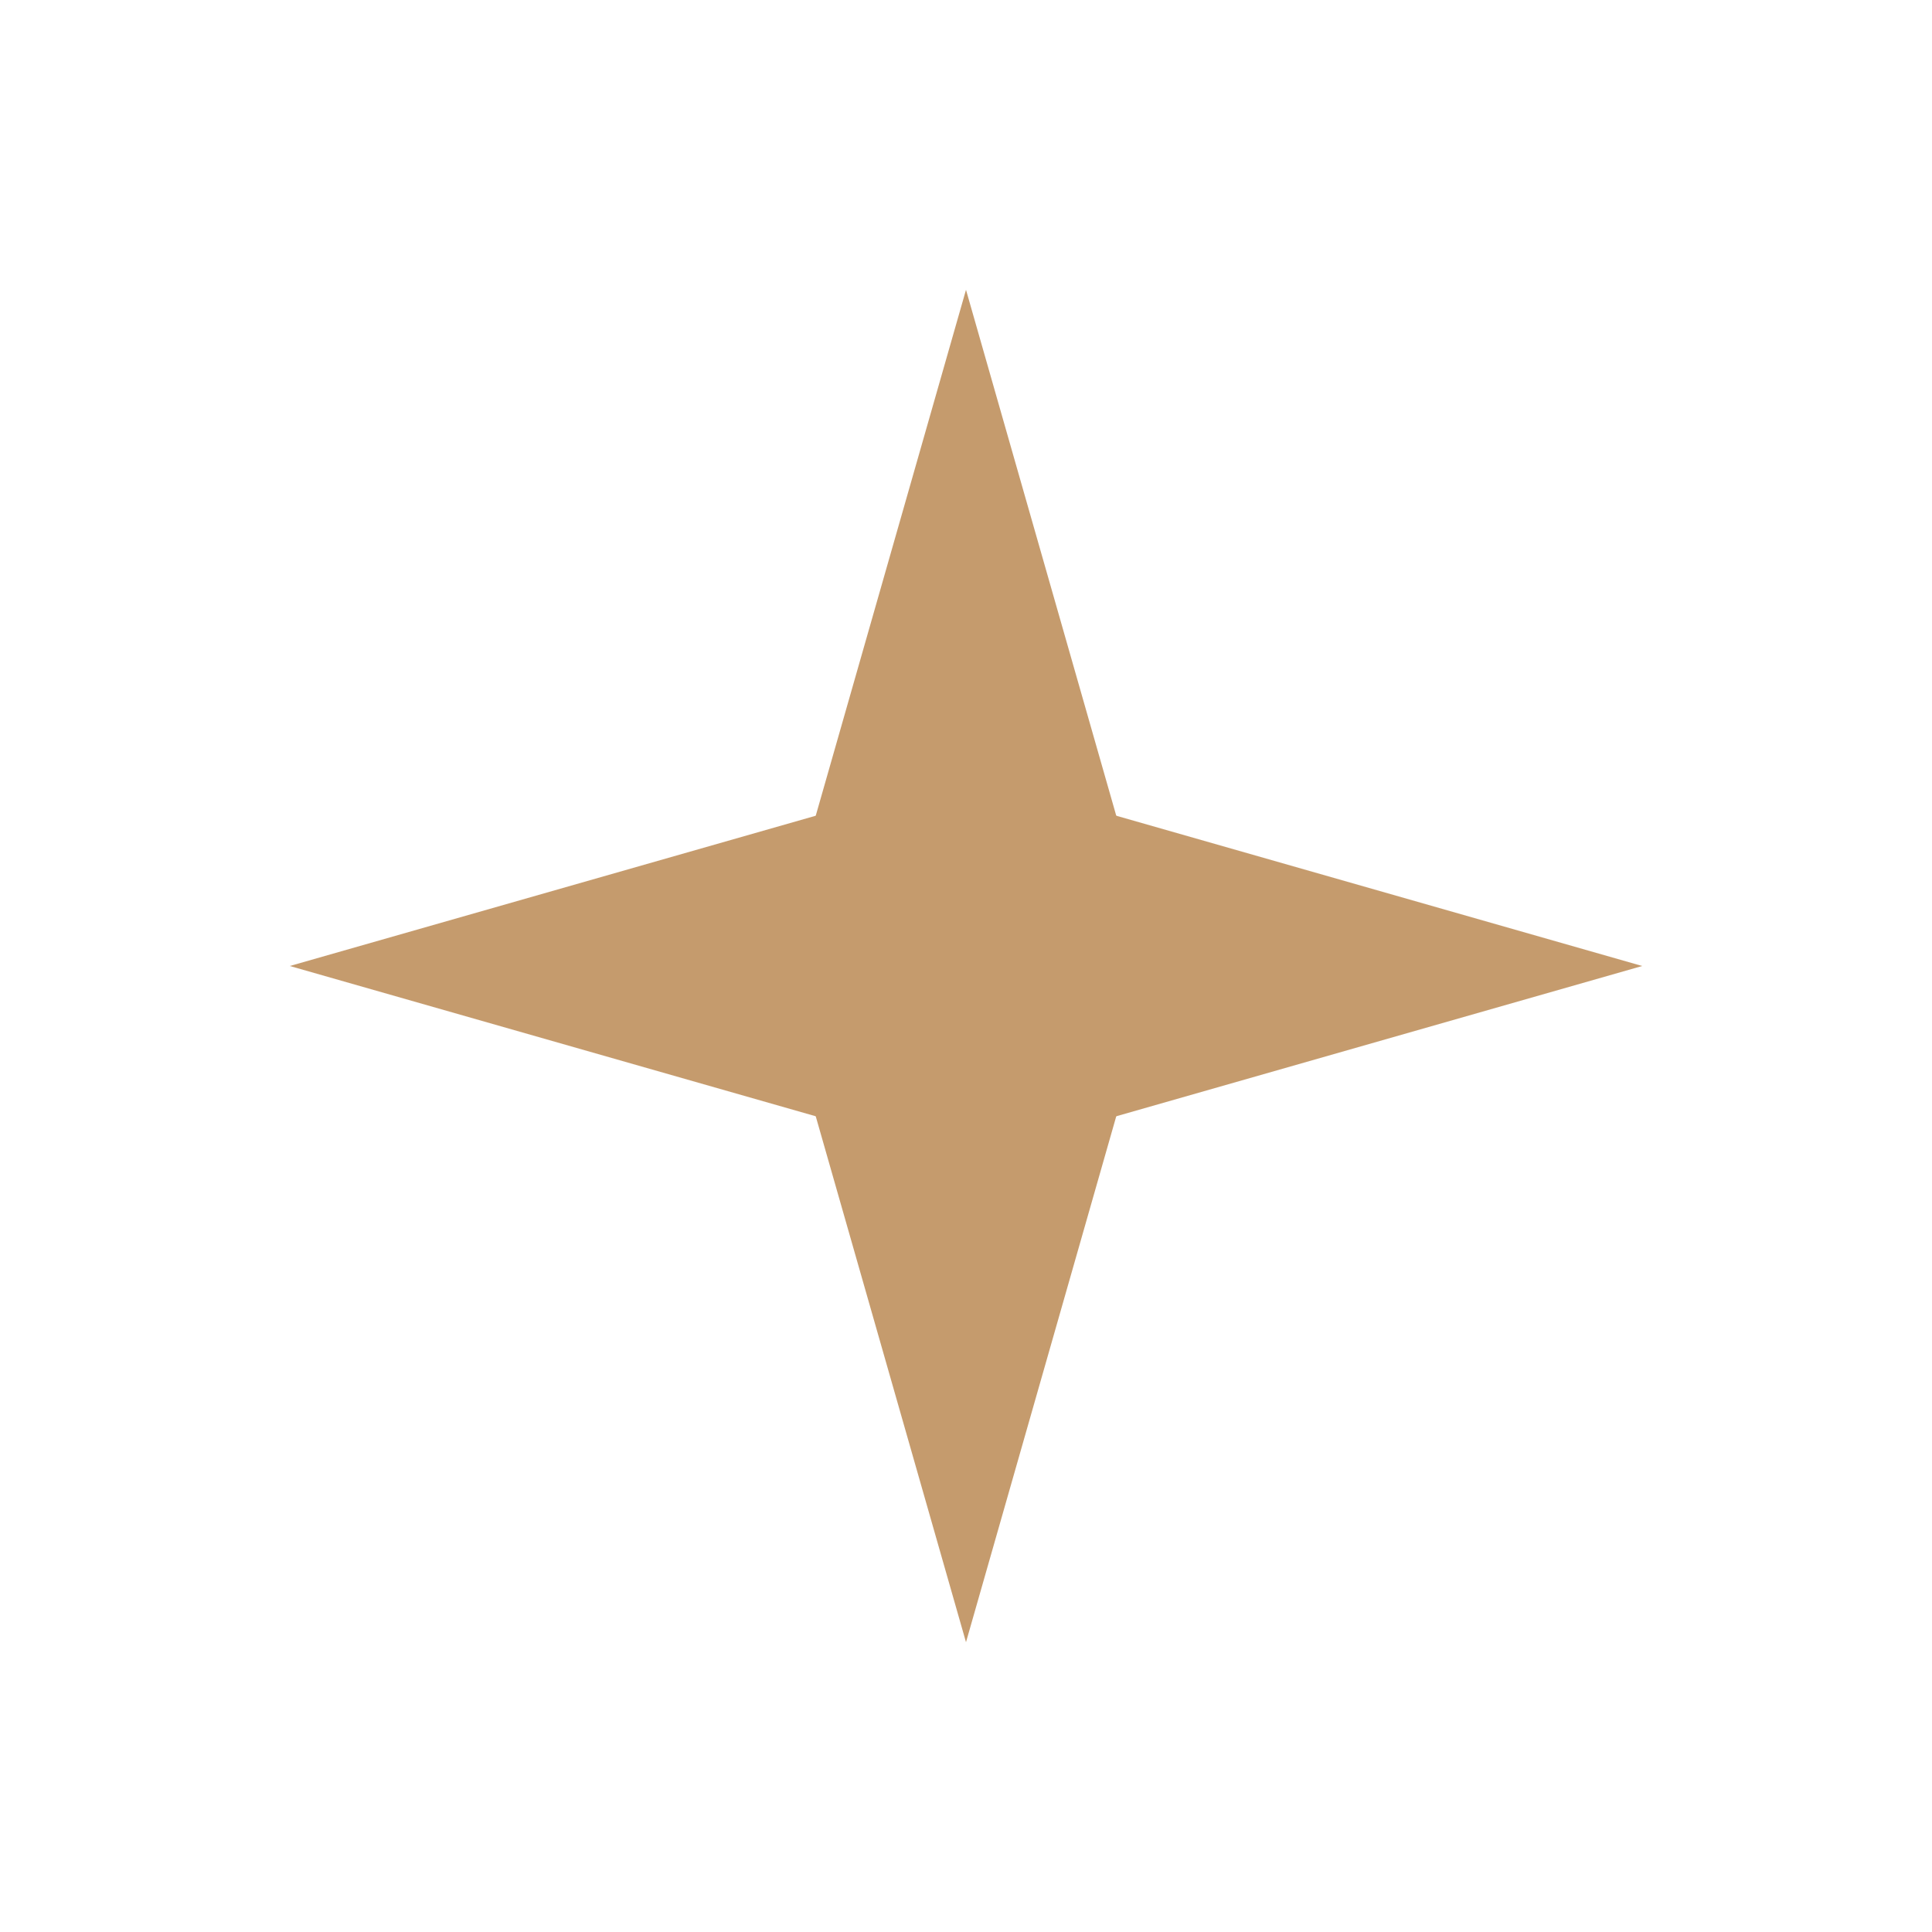 <svg height="512" version="1.1" width="512" xmlns="http://www.w3.org/2000/svg" xmlns:xlink="http://www.w3.org/1999/xlink"><defs></defs><g fill="#C59B6D"><polygon points="256.0,76.8 307.2,256.0 256.0,435.2 204.8,256.0"></polygon><polygon points="76.8,256.0 256.0,204.8 435.2,256.0 256.0,307.2"></polygon></g></svg>